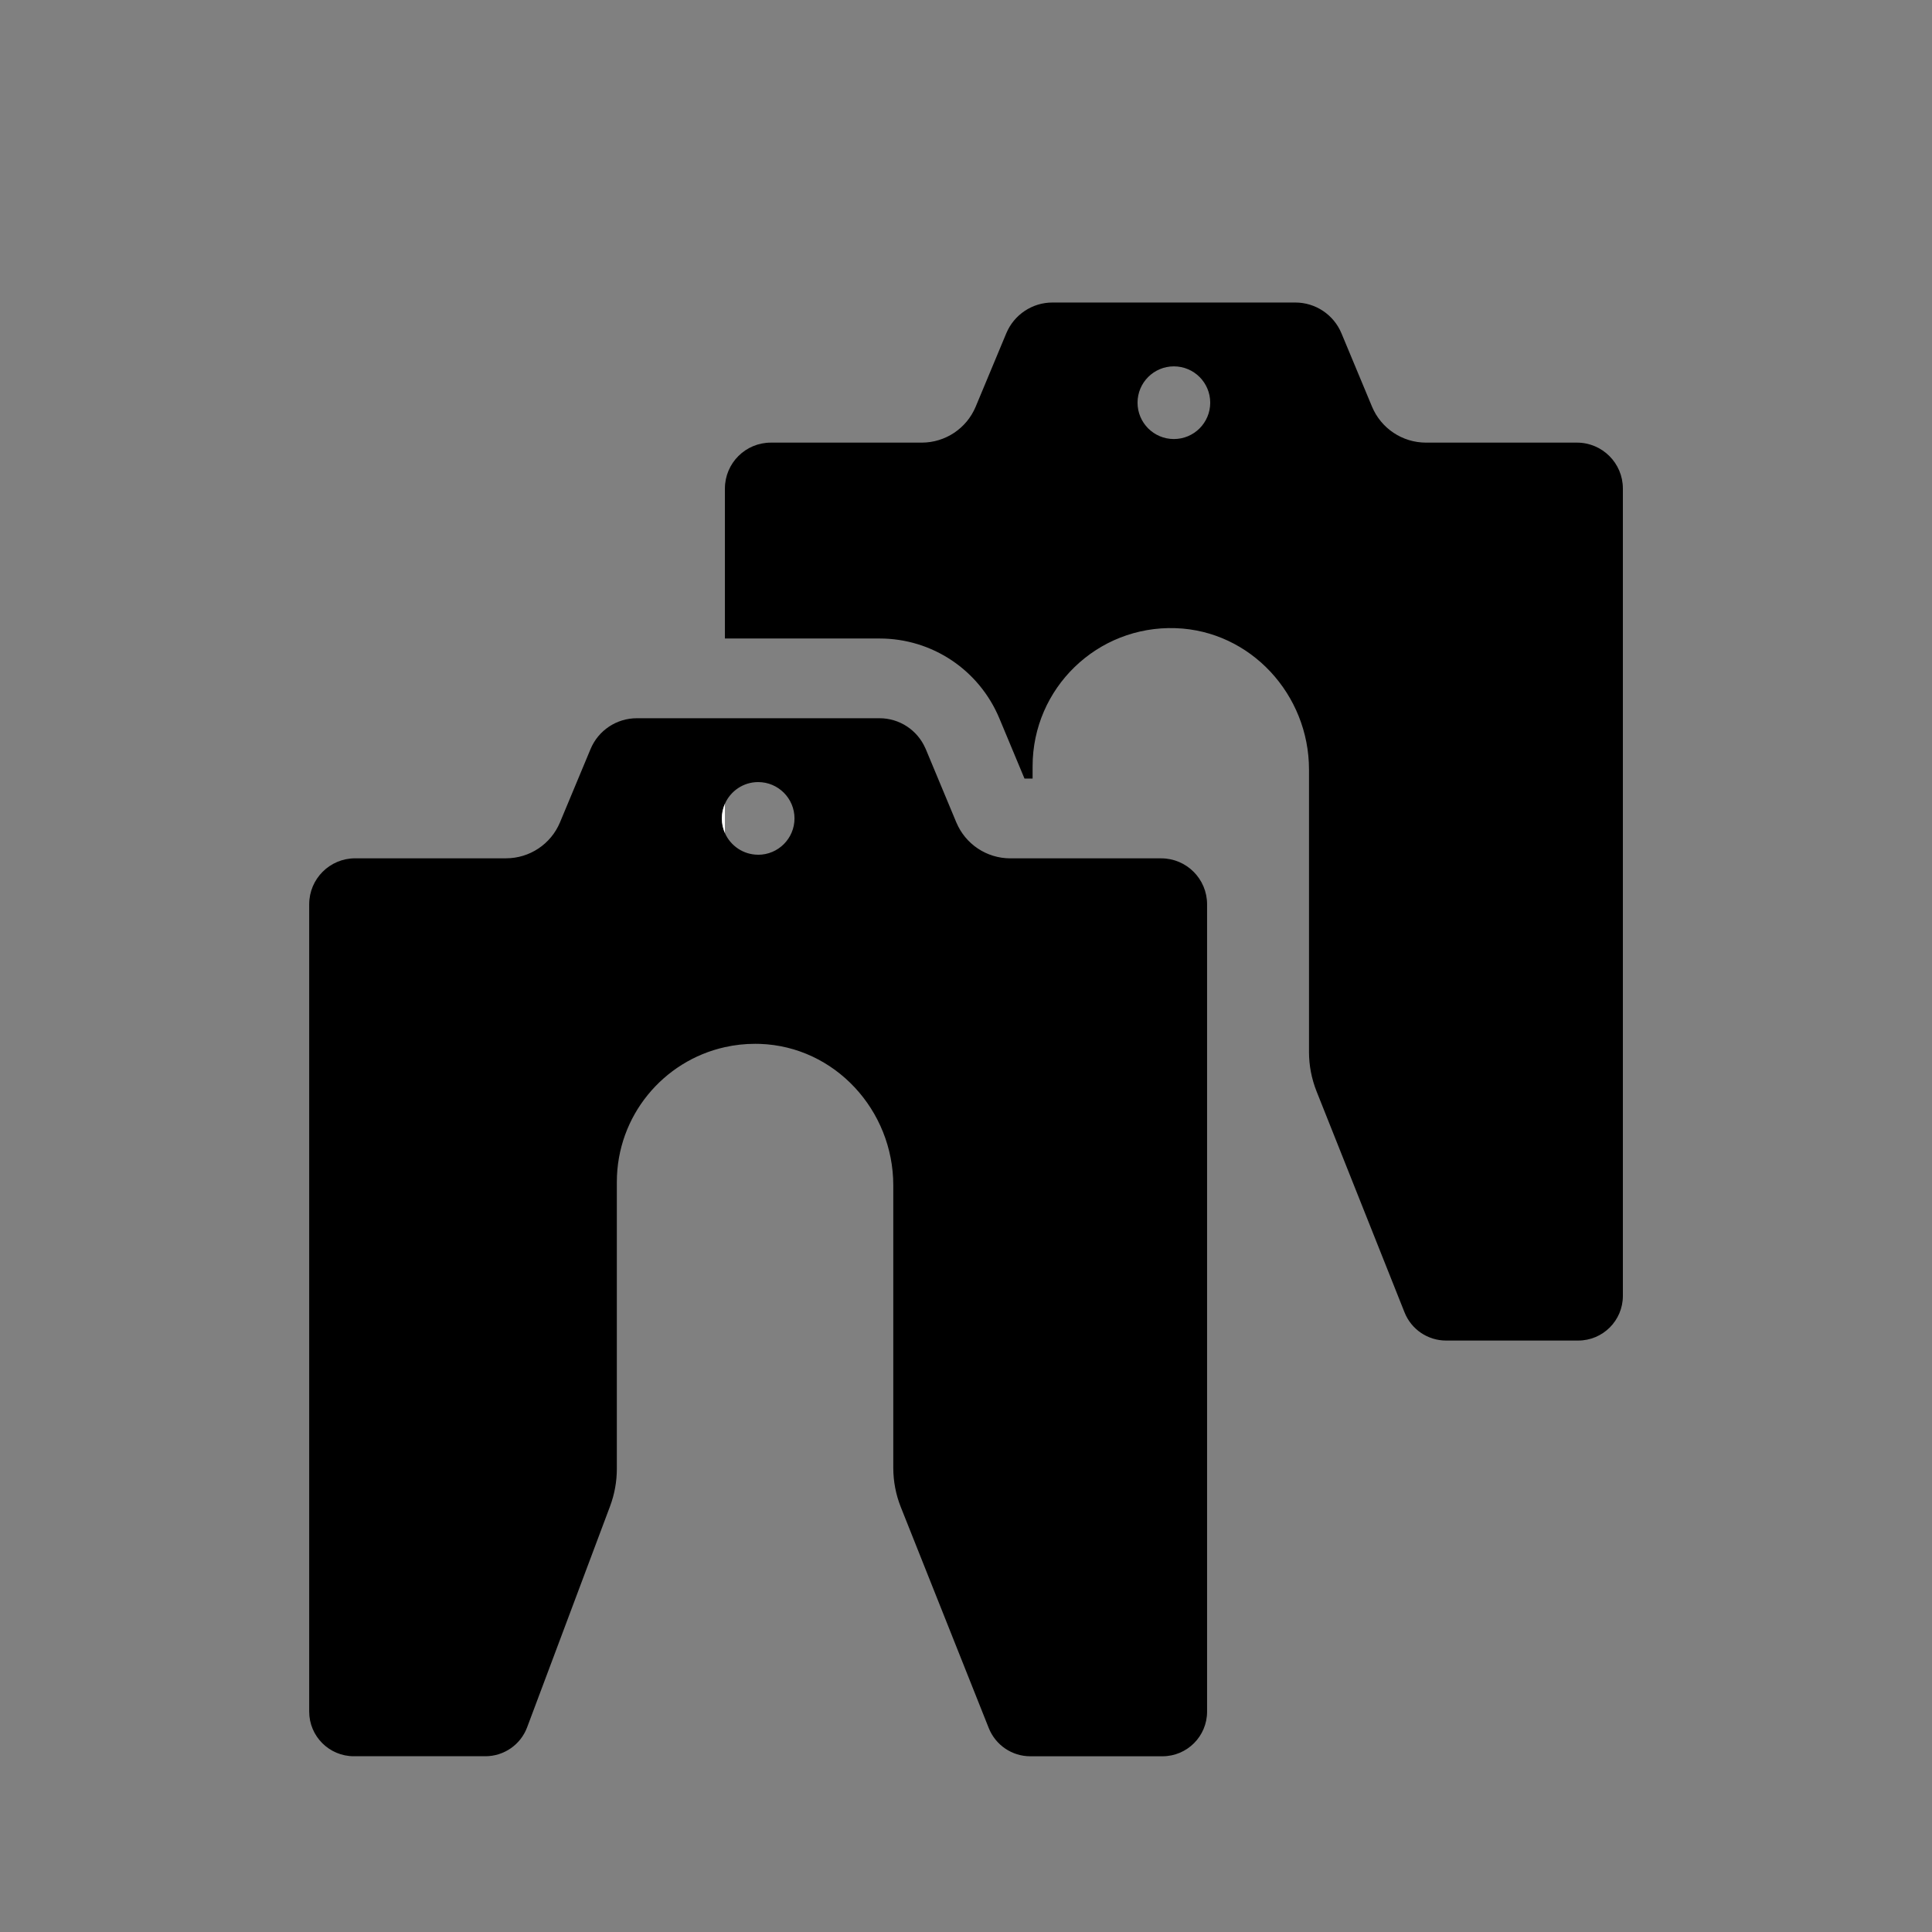 <?xml version="1.0" encoding="UTF-8"?><svg id="Capa_1" xmlns="http://www.w3.org/2000/svg" viewBox="0 0 512 512"><rect x="0" y="0" width="512" height="512" fill="#808080" stroke="none"/><defs><style>.cls-1{fill:none;}.cls-2{fill:#fff;}</style></defs><path class="cls-1" d="m311.09,97.1c-5.32,0-9.63,4.31-9.63,9.63s4.31,9.63,9.63,9.63,9.63-4.31,9.63-9.63-4.31-9.63-9.63-9.63Z"/><path d="m417.9,117.3h-40c-6.25,0-11.89-3.76-14.3-9.53l-8.1-19.44c-2.06-4.94-6.88-8.16-12.23-8.16h-64.36c-5.35,0-10.17,3.22-12.23,8.15l-8.11,19.45c-2.41,5.77-8.05,9.53-14.3,9.53h-39.99c-6.72,0-12.17,5.45-12.17,12.17v39.74h40.99c13.91,0,26.36,8.3,31.74,21.16l6.66,15.96h2.15v-3.26c0-20.66,17.09-37.32,37.93-36.6,19.86.69,35.32,17.61,35.32,37.48v74.85c0,3.56.68,7.08,1.99,10.39l23.33,58.61c1.79,4.5,6.15,7.46,11,7.46h35.02c6.54,0,11.84-5.3,11.84-11.84v-213.95c0-6.72-5.45-12.17-12.17-12.17Zm-106.81-.95c-5.32,0-9.63-4.31-9.63-9.63s4.31-9.63,9.63-9.63,9.63,4.31,9.63,9.63-4.31,9.63-9.63,9.63Z"/><path d="m267.73,227.47c-6.25,0-11.89-3.76-14.3-9.53l-8.1-19.44c-.04-.09-.09-.18-.13-.28-2.13-4.78-6.86-7.88-12.1-7.88h-64.36c-5.34,0-10.17,3.22-12.23,8.15l-8.11,19.45c-2.41,5.76-8.04,9.52-14.3,9.52h-39.98c-6.73,0-12.18,5.45-12.18,12.18v213.95c0,6.54,5.31,11.83,11.83,11.83h34.85c4.94,0,9.36-3.06,11.08-7.68l21.99-58.62c1.17-3.15,1.78-6.49,1.78-9.86v-76.01c0-17.48,12.25-32.11,28.64-35.75,2.59-.58,5.27-.88,8.02-.88.42,0,.84,0,1.27.02,19.87.69,35.33,17.61,35.33,37.48v74.86c0,3.55.67,7.08,1.98,10.38l23.33,58.61c1.8,4.5,6.15,7.46,11,7.46h35.02c6.54,0,11.83-5.3,11.83-11.83v-213.95c0-6.73-5.45-12.18-12.16-12.18h-34.09s-5.92,0-5.92,0Zm-66.81-.96c-3.93,0-7.31-2.36-8.81-5.74-.53-1.19-.82-2.5-.82-3.89s.29-2.69.82-3.87c1.49-3.38,4.87-5.75,8.81-5.75,5.32,0,9.63,4.32,9.63,9.63s-4.31,9.63-9.63,9.63Z"/><path d="m253.43,217.94l-8.1-19.43c-.04-.1-.09-.19-.13-.28.04.09.09.18.13.28l8.1,19.44c2.41,5.77,8.05,9.53,14.3,9.53h5.92s-5.91,0-5.91,0c-6.26,0-11.89-3.76-14.3-9.53Z"/><path class="cls-2" d="m192.11,220.77v-7.76c-.52,1.19-.82,2.5-.82,3.88s.3,2.69.82,3.88Z"/></svg>
